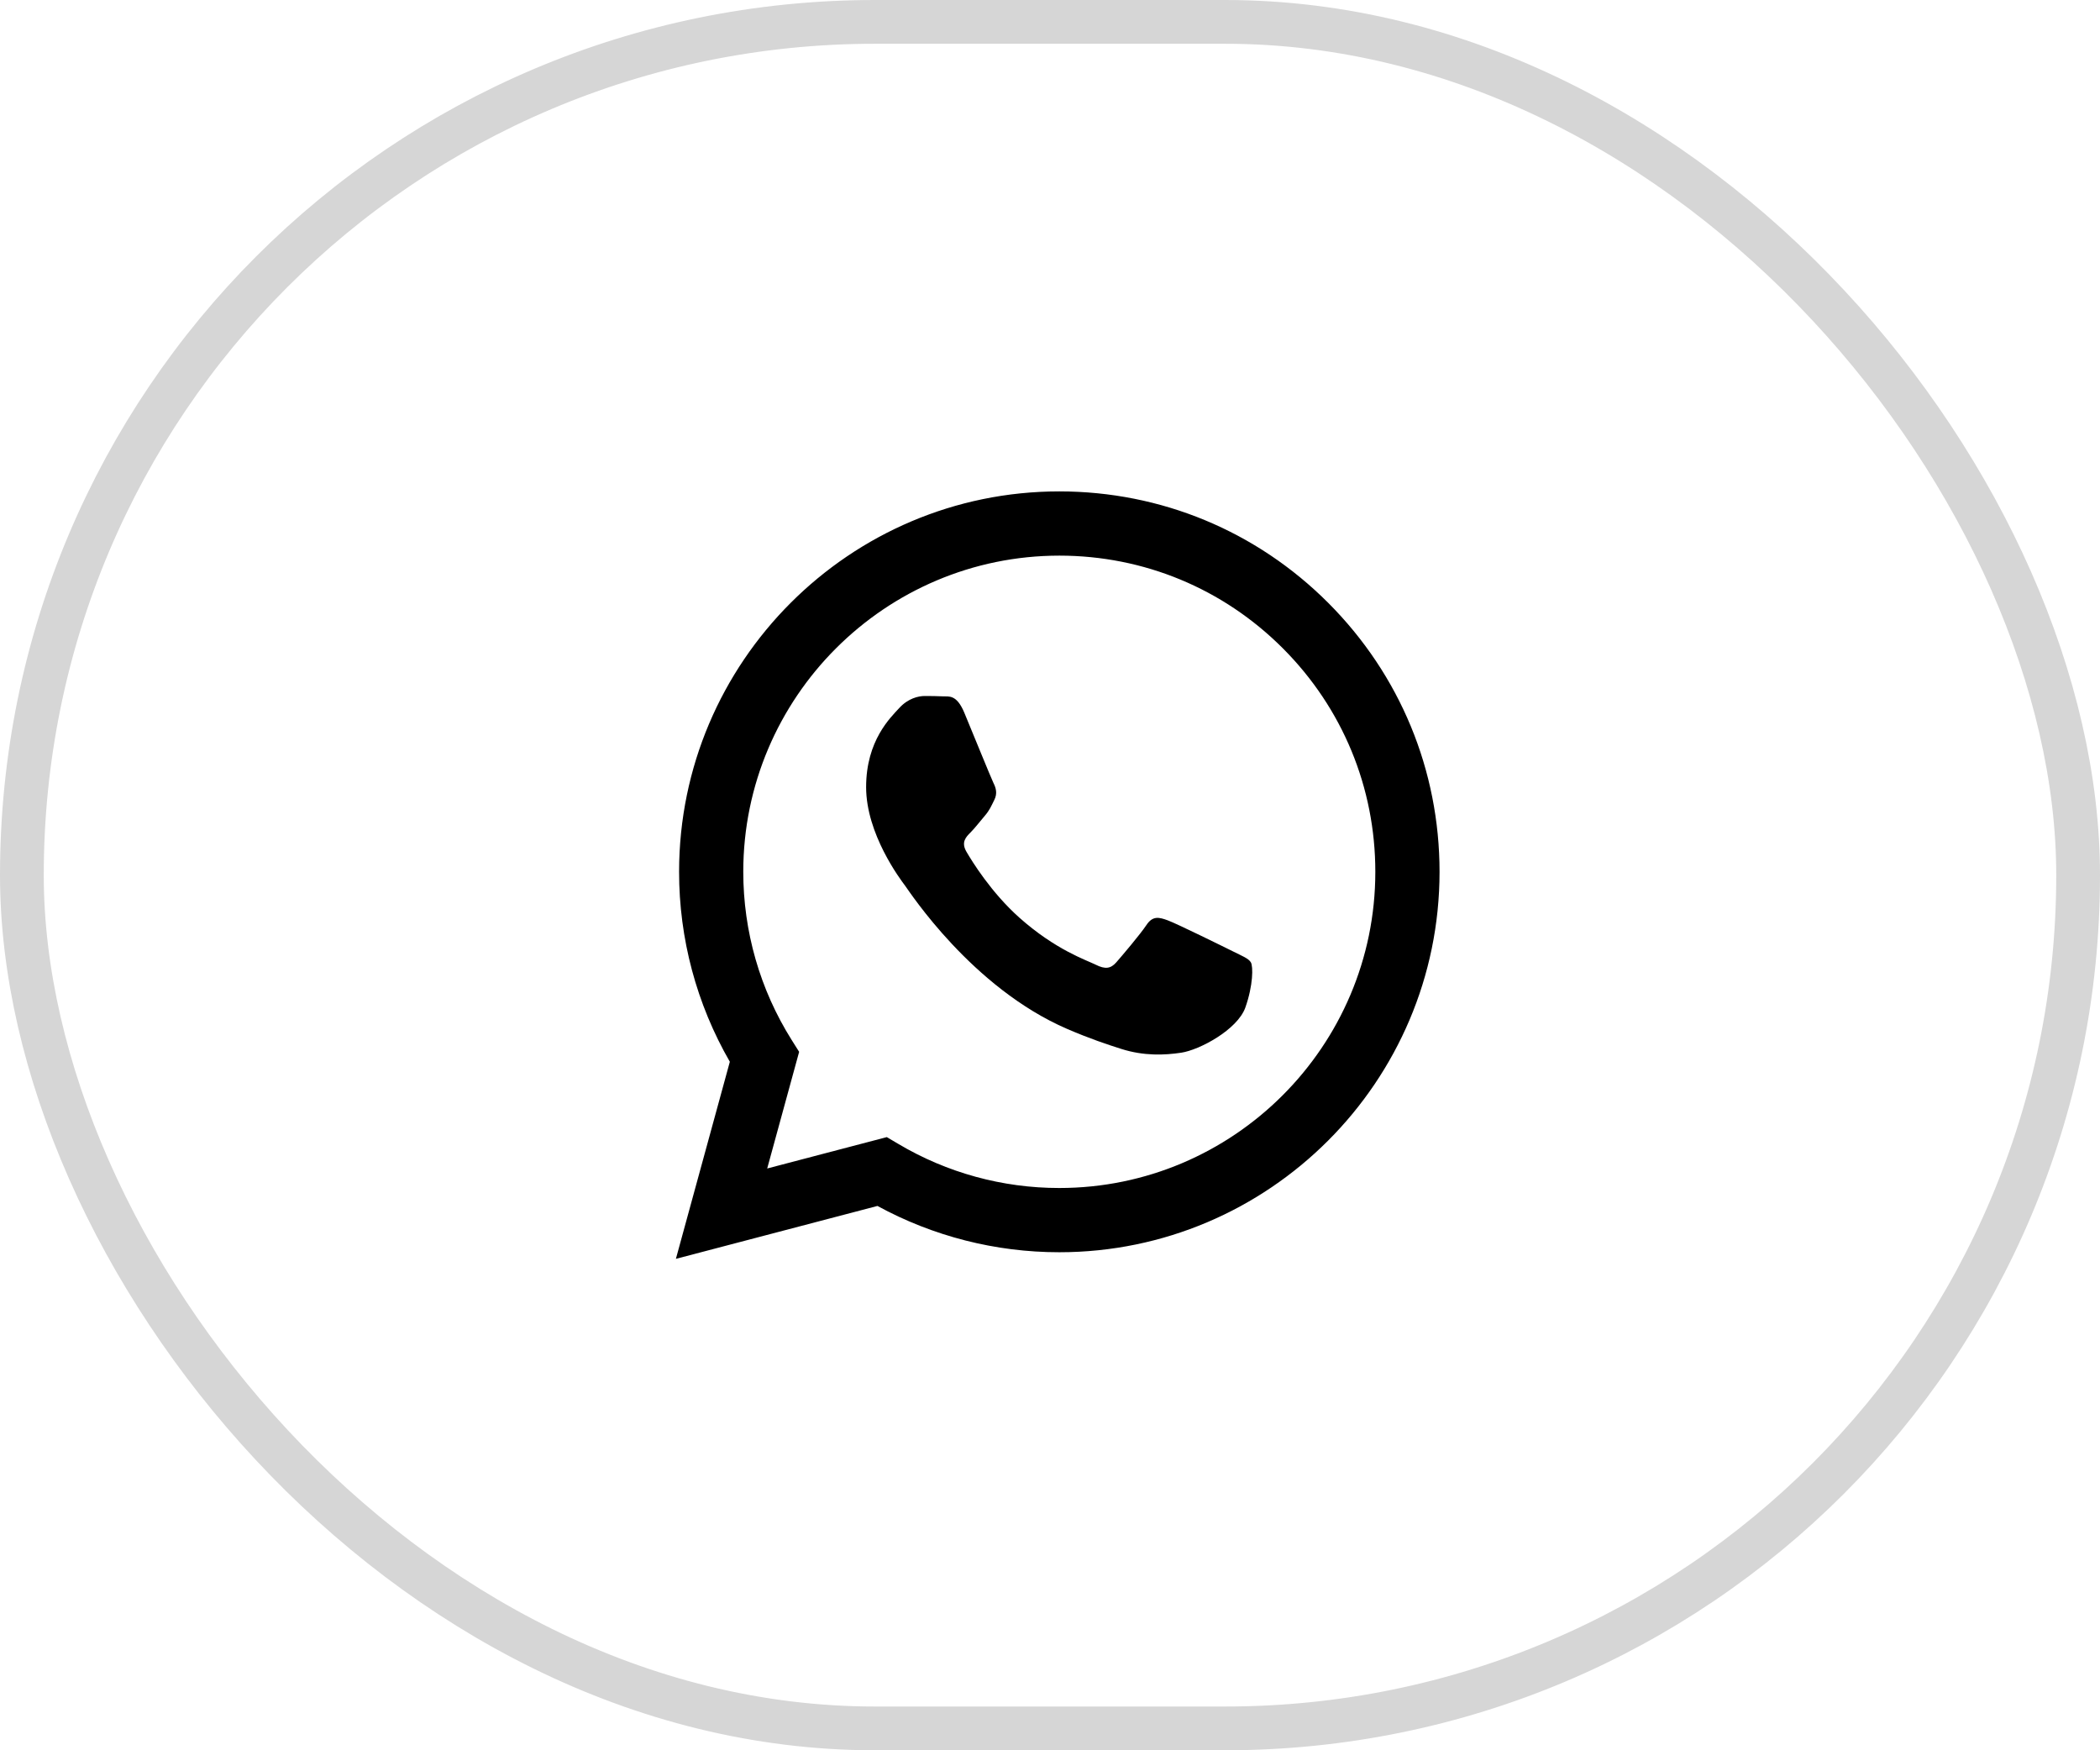 <?xml version="1.0" encoding="UTF-8"?> <svg xmlns="http://www.w3.org/2000/svg" width="48" height="40" viewBox="0 0 48 40" fill="none"><rect x="0.5" y="0.5" width="47" height="39" rx="19.5" stroke="#D6D6D6"></rect><path fill-rule="evenodd" clip-rule="evenodd" d="M30.361 13.779C28.72 12.136 26.538 11.231 24.213 11.23C19.423 11.23 15.524 15.129 15.522 19.921C15.521 21.452 15.922 22.947 16.682 24.265L15.449 28.769L20.056 27.56C21.326 28.253 22.755 28.618 24.209 28.618H24.213C24.213 28.618 24.213 28.618 24.213 28.618C29.003 28.618 32.902 24.719 32.904 19.927C32.904 17.605 32.001 15.422 30.361 13.779ZM24.213 27.15H24.21C22.914 27.15 21.643 26.802 20.534 26.143L20.27 25.987L17.536 26.704L18.266 24.038L18.094 23.765C17.371 22.615 16.989 21.286 16.989 19.921C16.991 15.938 20.232 12.698 24.216 12.698C26.145 12.699 27.959 13.451 29.323 14.817C30.686 16.182 31.437 17.997 31.436 19.927C31.435 23.91 28.194 27.15 24.213 27.15Z" fill="black"></path><path fill-rule="evenodd" clip-rule="evenodd" d="M28.175 21.739C27.958 21.631 26.89 21.105 26.691 21.033C26.492 20.96 26.347 20.924 26.203 21.142C26.058 21.359 25.642 21.848 25.515 21.993C25.388 22.138 25.262 22.156 25.045 22.047C24.827 21.939 24.128 21.709 23.298 20.97C22.653 20.394 22.217 19.683 22.09 19.465C21.964 19.248 22.077 19.13 22.186 19.022C22.283 18.925 22.403 18.768 22.511 18.642C22.62 18.515 22.656 18.424 22.728 18.279C22.801 18.134 22.765 18.008 22.71 17.899C22.656 17.79 22.222 16.721 22.041 16.287C21.864 15.863 21.686 15.921 21.552 15.914C21.426 15.908 21.281 15.906 21.136 15.906C20.991 15.906 20.756 15.961 20.557 16.178C20.358 16.395 19.797 16.921 19.797 17.989C19.797 19.058 20.575 20.091 20.684 20.236C20.792 20.381 22.215 22.574 24.393 23.515C24.911 23.738 25.316 23.872 25.631 23.972C26.151 24.137 26.625 24.114 26.999 24.058C27.416 23.996 28.284 23.533 28.465 23.026C28.645 22.518 28.645 22.084 28.591 21.993C28.537 21.902 28.392 21.848 28.175 21.739Z" fill="black"></path></svg> 
